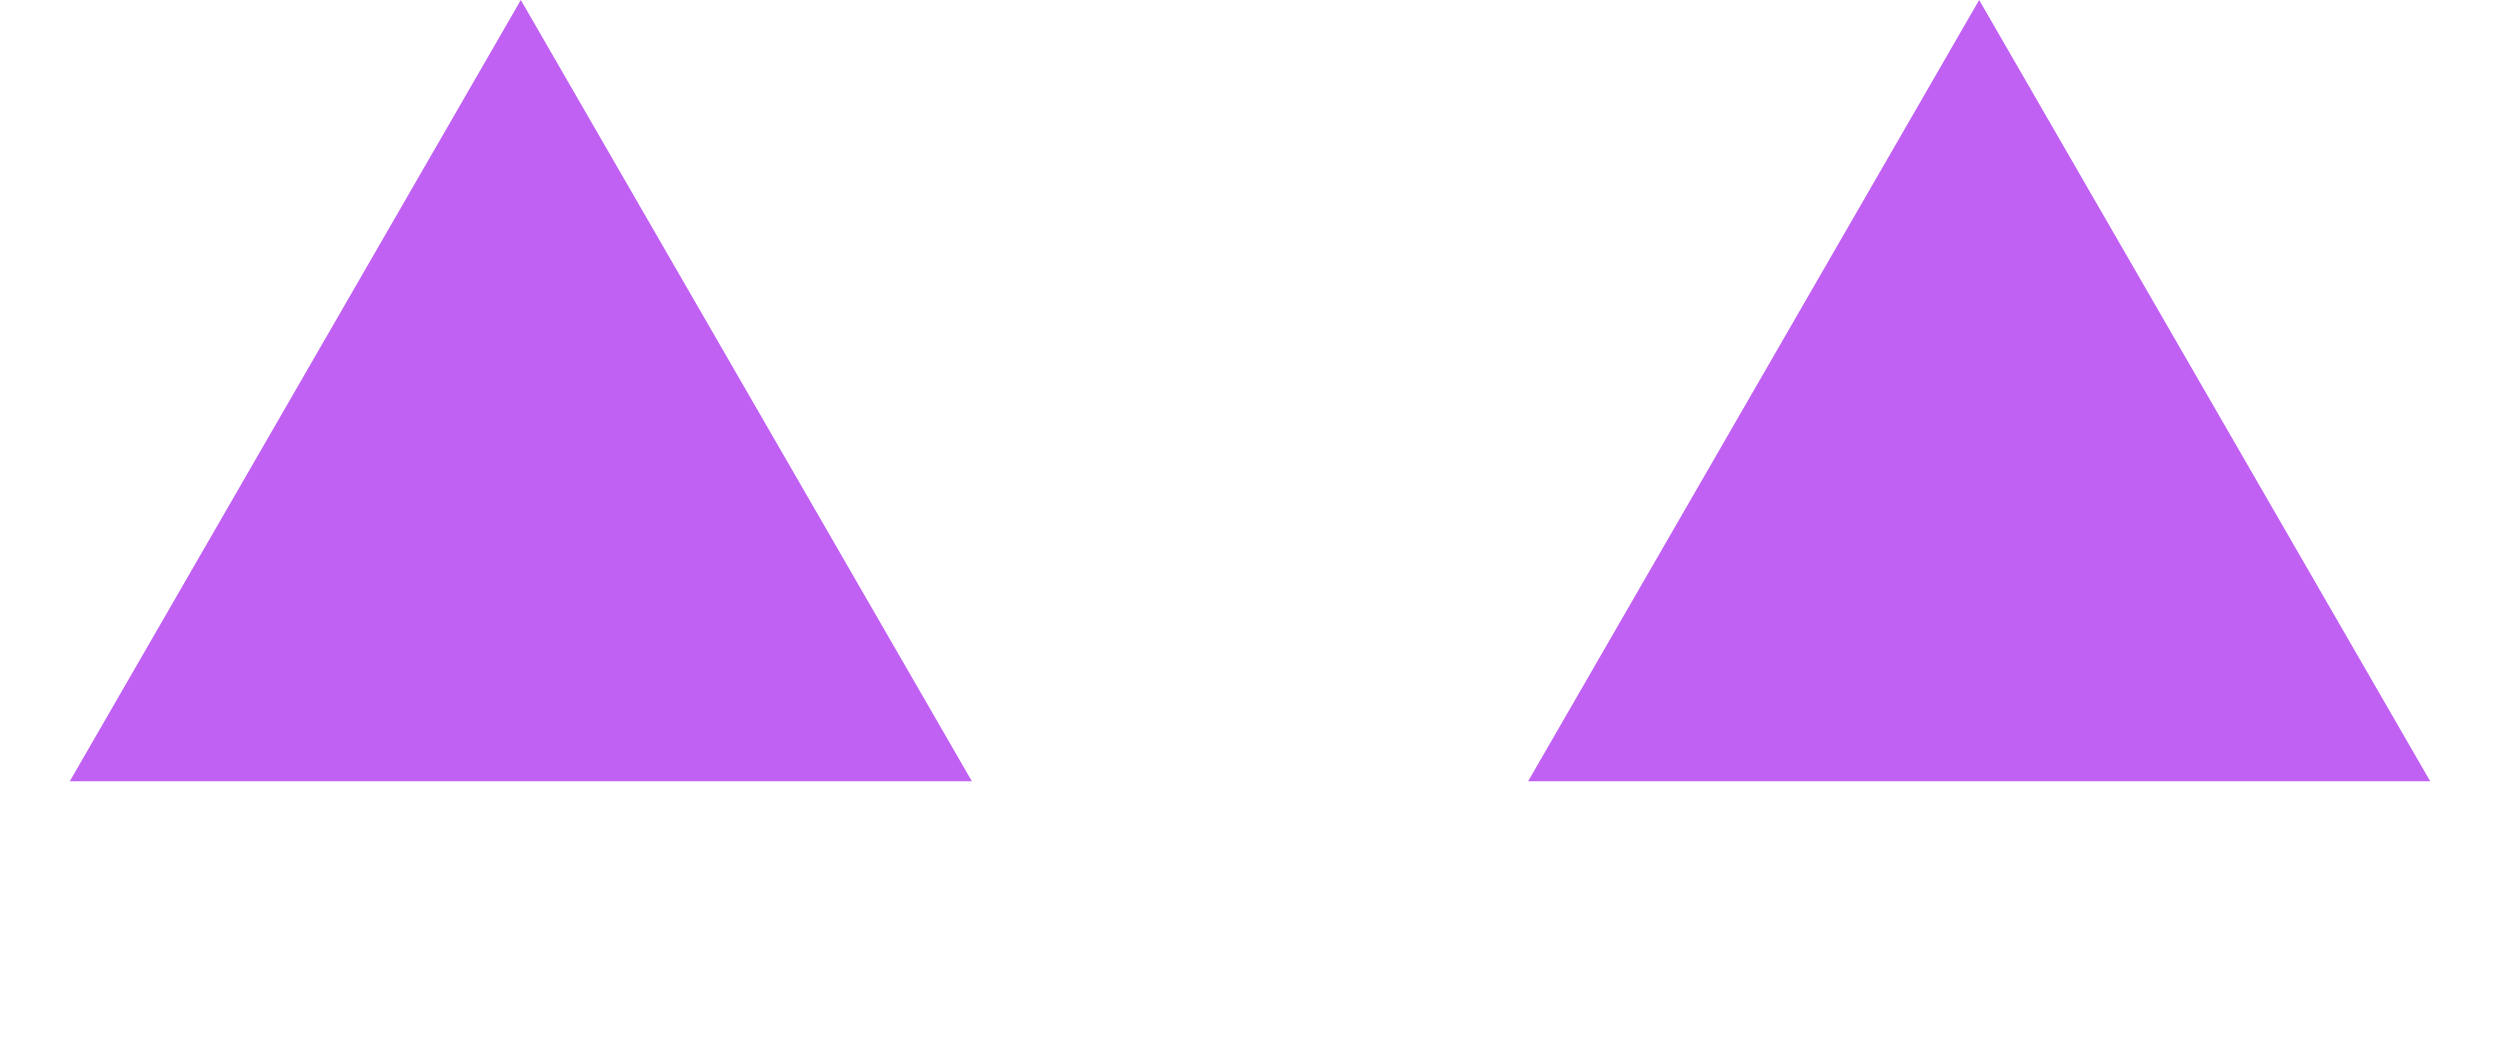 <?xml version="1.0" encoding="UTF-8"?> <svg xmlns="http://www.w3.org/2000/svg" width="24" height="10" viewBox="0 0 24 10" fill="none"><path d="M5 0L9.33 7.5H0.67L5 0Z" fill="#C061F3"></path><path d="M19 0L23.33 7.5H14.67L19 0Z" fill="#C061F3"></path></svg> 